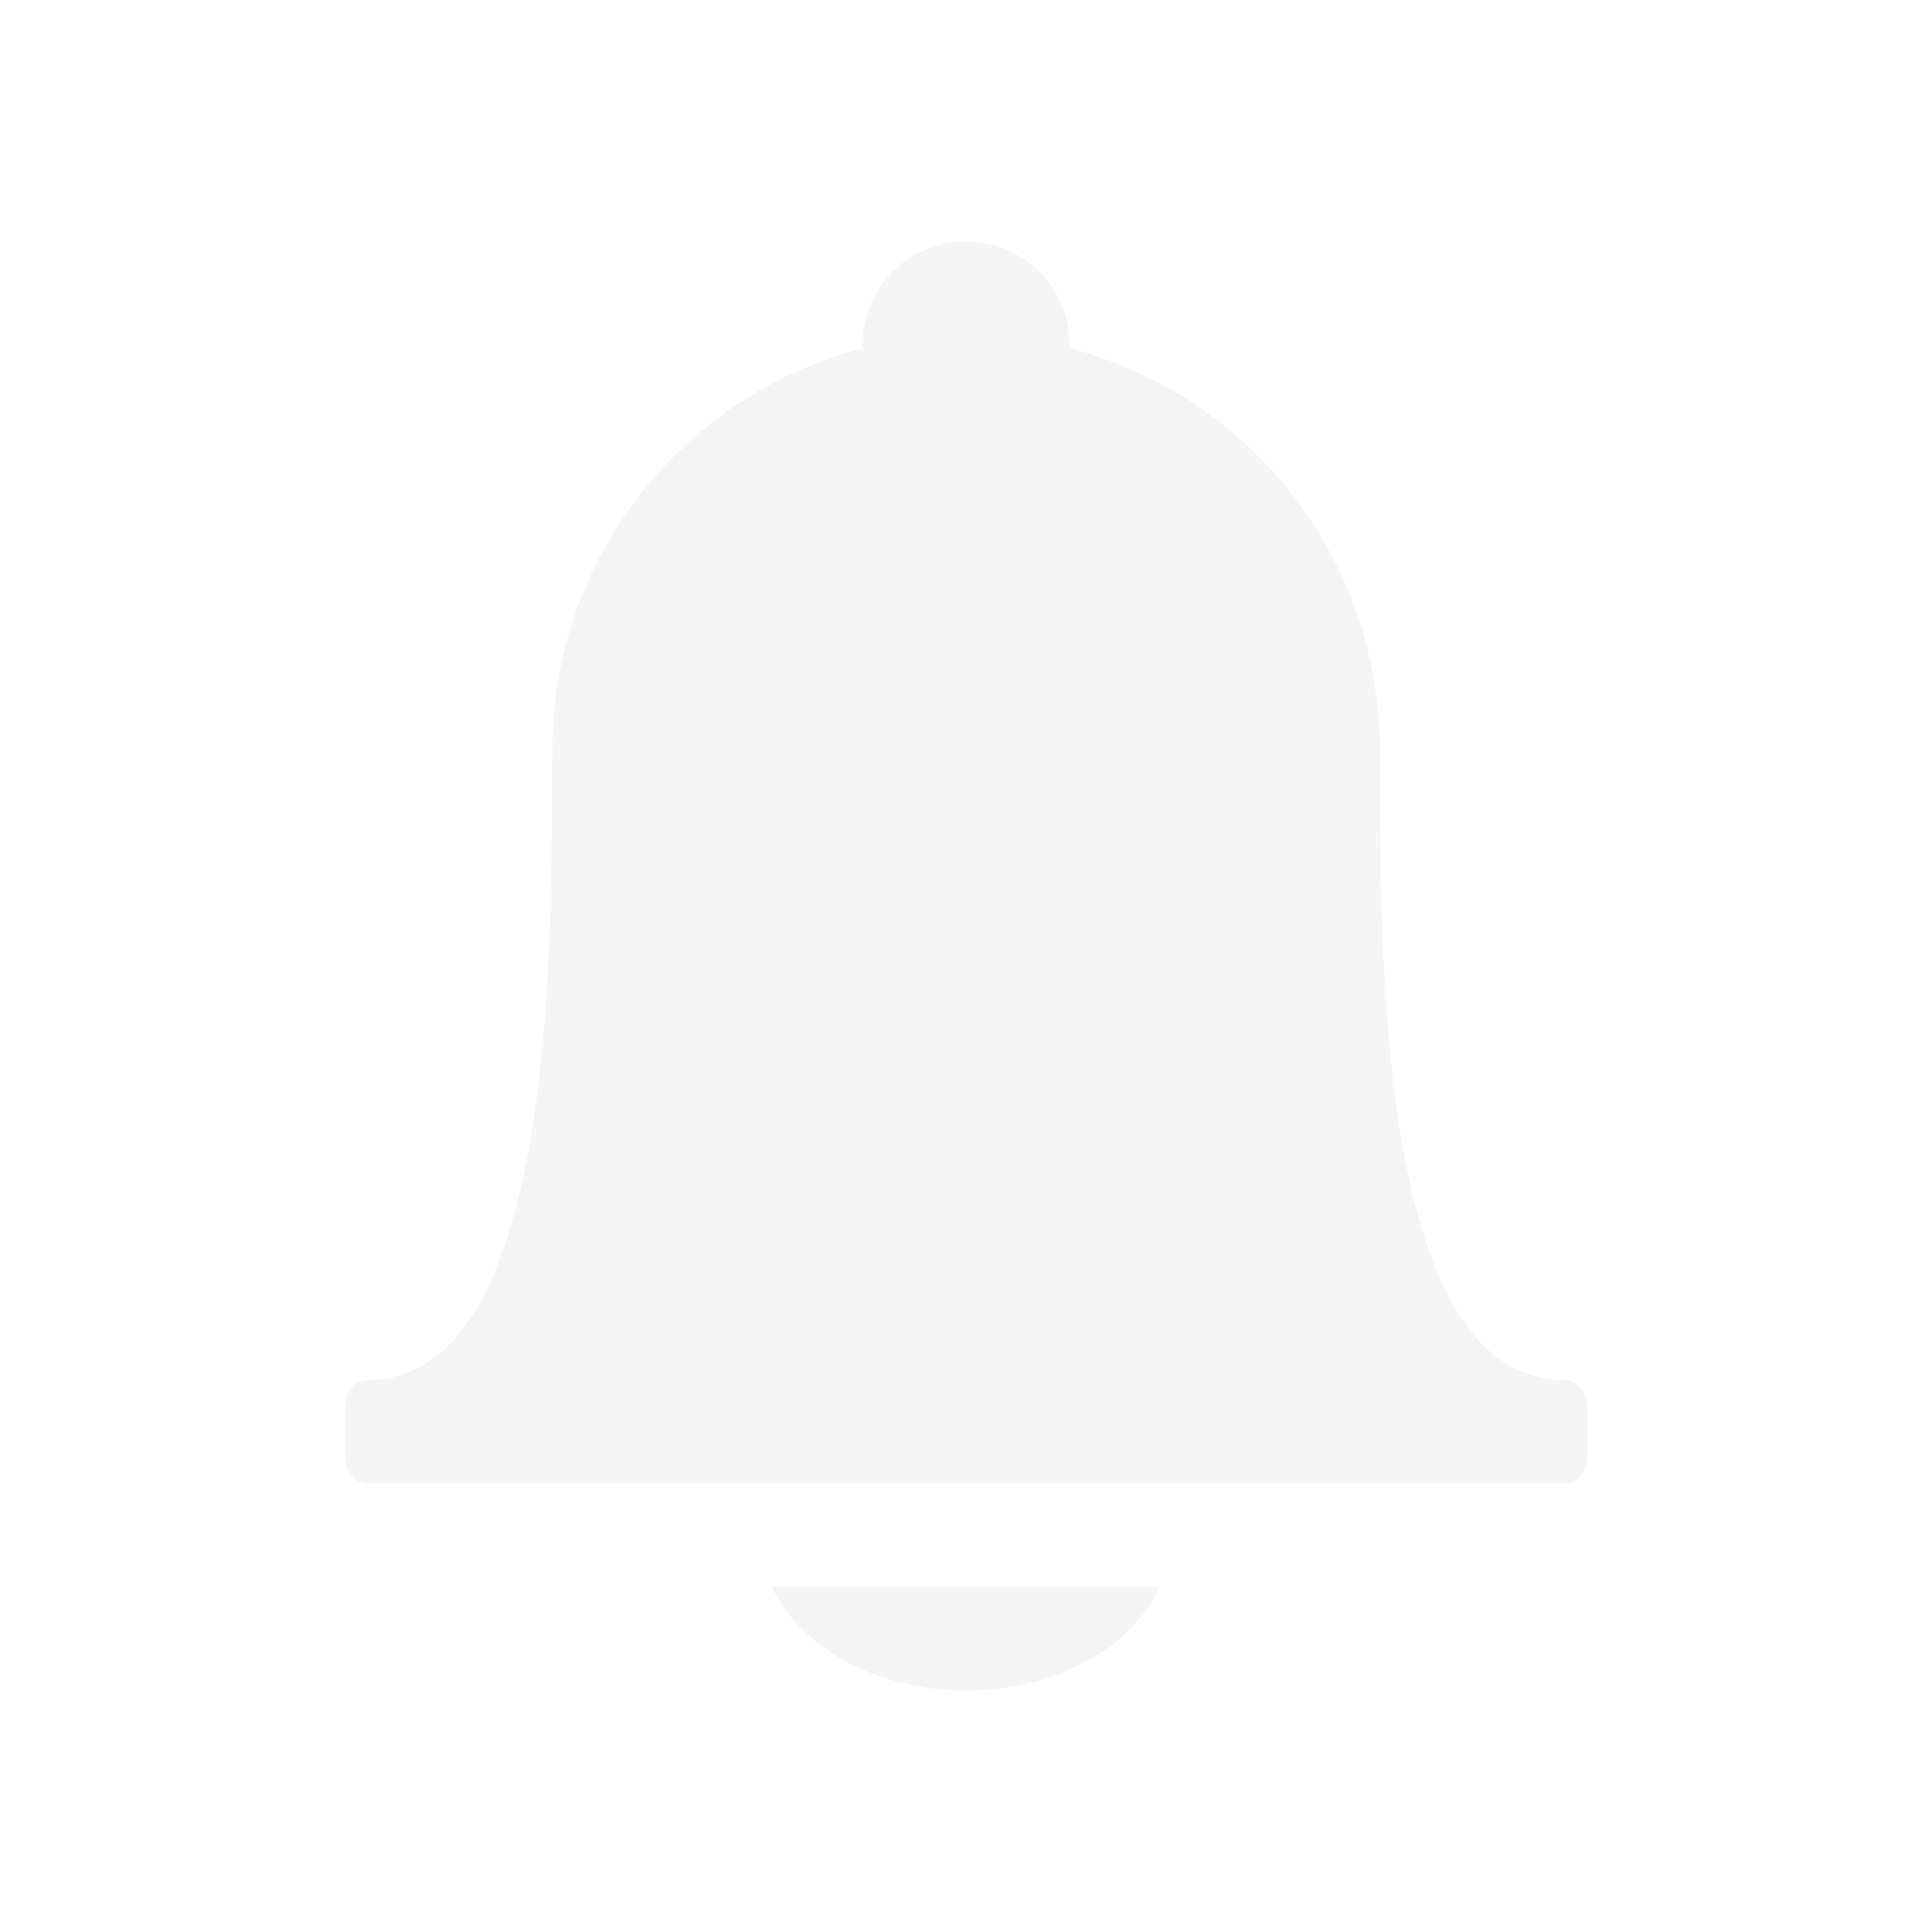 <svg width="16" height="16" version="1.1" xmlns="http://www.w3.org/2000/svg">
 <path d="m8 2c-0.475 0-0.857 0.382-0.857 0.857 0 0.009-2.91e-4 0.018 0 0.027-1.481 0.384-2.571 1.726-2.571 3.348 0 0.018-2.744e-4 0.035 0 0.054 0 1.719 5.922e-4 5.143-1.527 5.143-0.102 0-0.188 0.096-0.188 0.214v0.429c0 0.119 0.086 0.214 0.188 0.214h9.911c0.102 0 0.188-0.096 0.188-0.214v-0.429c0-0.119-0.086-0.214-0.188-0.214-1.533 0-1.527-3.424-1.527-5.143 2.74e-4 -0.018 0-0.035 0-0.054 0-1.623-1.09-2.964-2.571-3.348 2.91e-4 -0.009 0-0.017 0-0.027 0-0.475-0.382-0.857-0.857-0.857zm-1.607 11.143c0.234 0.501 0.859 0.857 1.607 0.857 0.748 0 1.373-0.356 1.607-0.857h-3.214z" color="#dedede" color-rendering="auto" fill="#dedede" image-rendering="auto" opacity=".35" shape-rendering="auto" solid-color="#000000" style="isolation:auto;mix-blend-mode:normal"/>
</svg>
